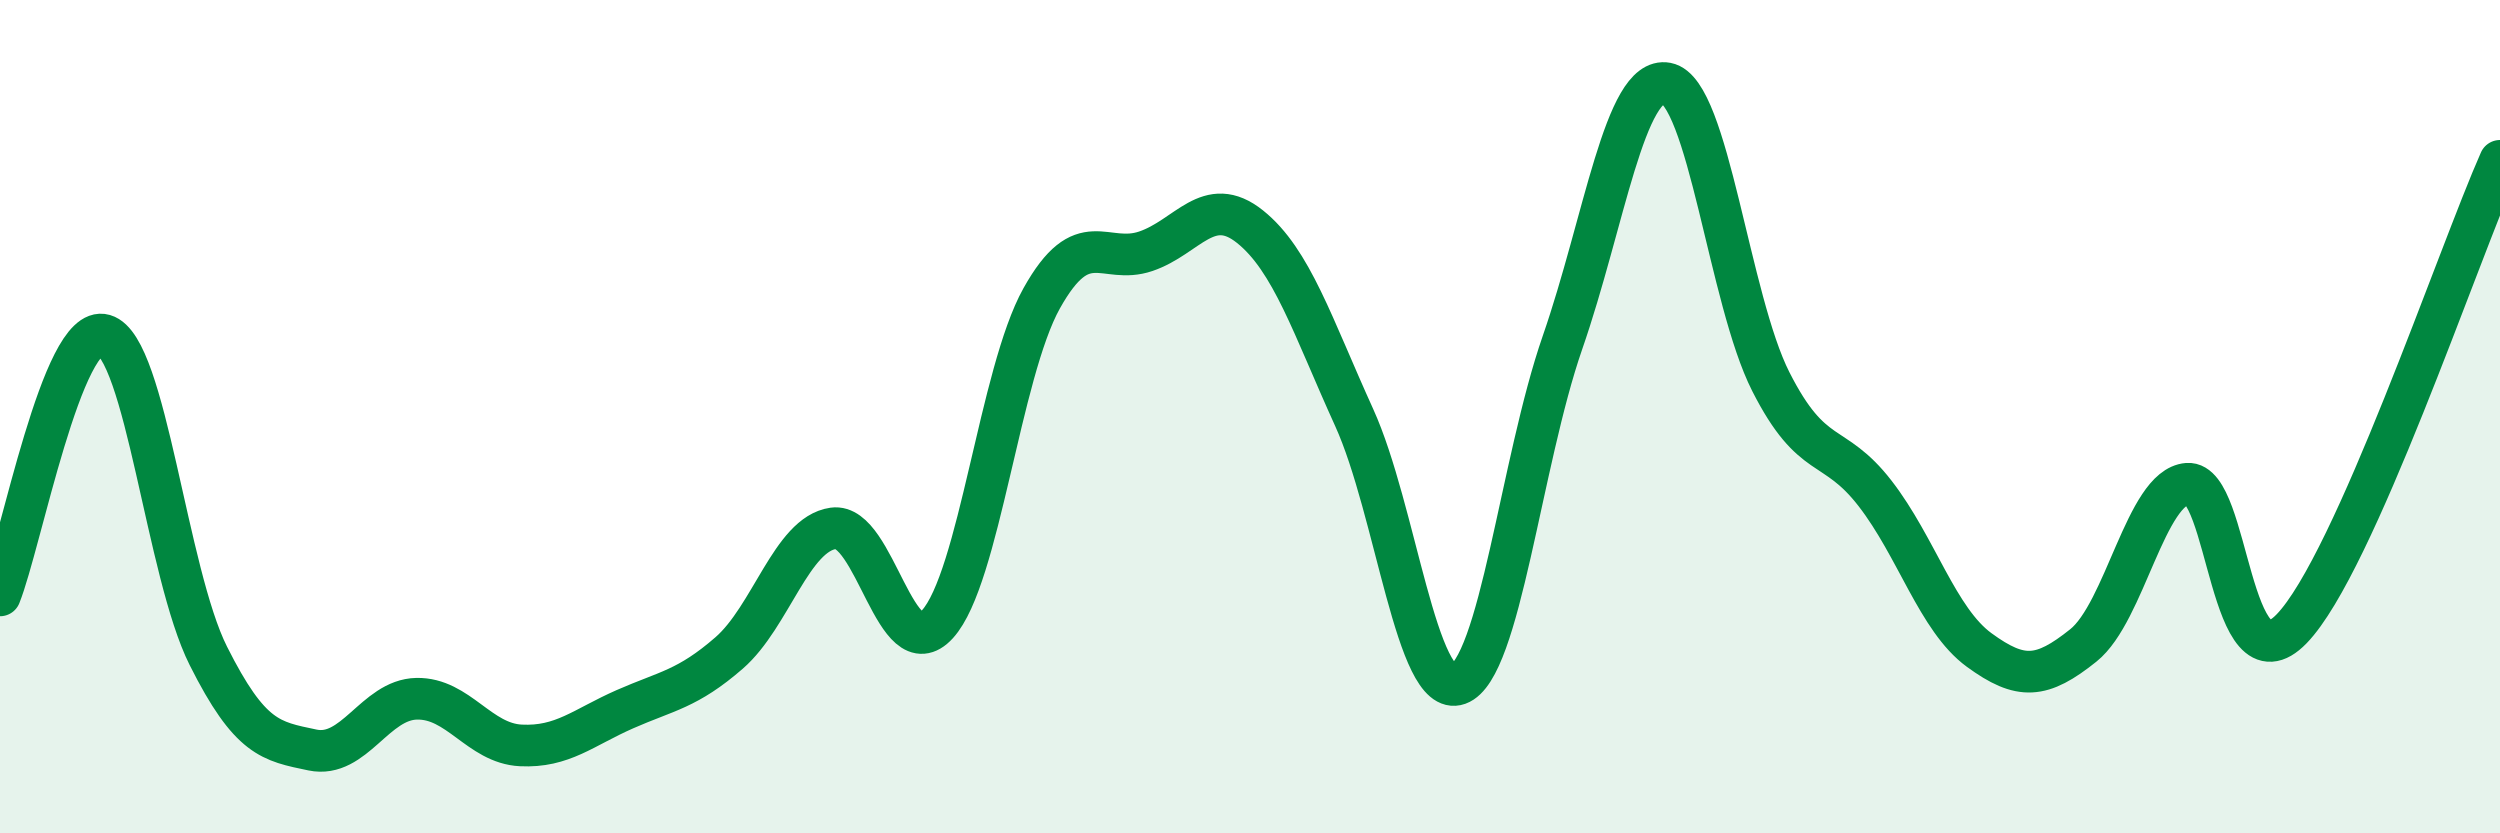 
    <svg width="60" height="20" viewBox="0 0 60 20" xmlns="http://www.w3.org/2000/svg">
      <path
        d="M 0,14.29 C 0.5,13.04 1.5,7.75 2.5,8.04 C 3.5,8.33 4,13.75 5,15.74 C 6,17.73 6.5,17.79 7.5,18 C 8.5,18.21 9,16.79 10,16.77 C 11,16.75 11.5,17.84 12.5,17.89 C 13.5,17.94 14,17.46 15,17.02 C 16,16.58 16.5,16.54 17.5,15.67 C 18.5,14.8 19,12.82 20,12.68 C 21,12.54 21.5,16.08 22.5,14.98 C 23.5,13.88 24,8.95 25,7.16 C 26,5.37 26.5,6.37 27.5,6.03 C 28.5,5.69 29,4.64 30,5.44 C 31,6.24 31.5,7.82 32.5,10.02 C 33.5,12.22 34,16.78 35,16.42 C 36,16.06 36.5,11.1 37.5,8.22 C 38.5,5.34 39,1.81 40,2 C 41,2.19 41.5,7.19 42.5,9.16 C 43.5,11.13 44,10.55 45,11.84 C 46,13.13 46.5,14.87 47.5,15.6 C 48.5,16.33 49,16.29 50,15.49 C 51,14.69 51.5,11.69 52.5,11.61 C 53.5,11.53 53.5,16.64 55,15.09 C 56.5,13.54 59,6.11 60,3.86L60 20L0 20Z"
        fill="#008740"
        opacity="0.1"
        stroke-linecap="round"
        stroke-linejoin="round"
      />
      <path
        d="M 0,14.29 C 0.5,13.04 1.5,7.75 2.5,8.04 C 3.5,8.33 4,13.75 5,15.74 C 6,17.73 6.5,17.79 7.5,18 C 8.5,18.21 9,16.79 10,16.77 C 11,16.75 11.5,17.84 12.5,17.89 C 13.5,17.94 14,17.46 15,17.02 C 16,16.58 16.5,16.54 17.5,15.67 C 18.5,14.8 19,12.82 20,12.68 C 21,12.54 21.5,16.08 22.5,14.98 C 23.5,13.88 24,8.95 25,7.16 C 26,5.37 26.5,6.37 27.5,6.03 C 28.5,5.69 29,4.64 30,5.44 C 31,6.24 31.5,7.82 32.5,10.02 C 33.5,12.22 34,16.78 35,16.42 C 36,16.06 36.5,11.1 37.5,8.22 C 38.5,5.34 39,1.81 40,2 C 41,2.19 41.5,7.19 42.5,9.16 C 43.5,11.13 44,10.55 45,11.84 C 46,13.13 46.5,14.87 47.5,15.6 C 48.5,16.33 49,16.29 50,15.49 C 51,14.69 51.5,11.69 52.5,11.61 C 53.5,11.53 53.5,16.64 55,15.09 C 56.5,13.54 59,6.11 60,3.86"
        stroke="#008740"
        stroke-width="1"
        fill="none"
        stroke-linecap="round"
        stroke-linejoin="round"
      />
    </svg>
  